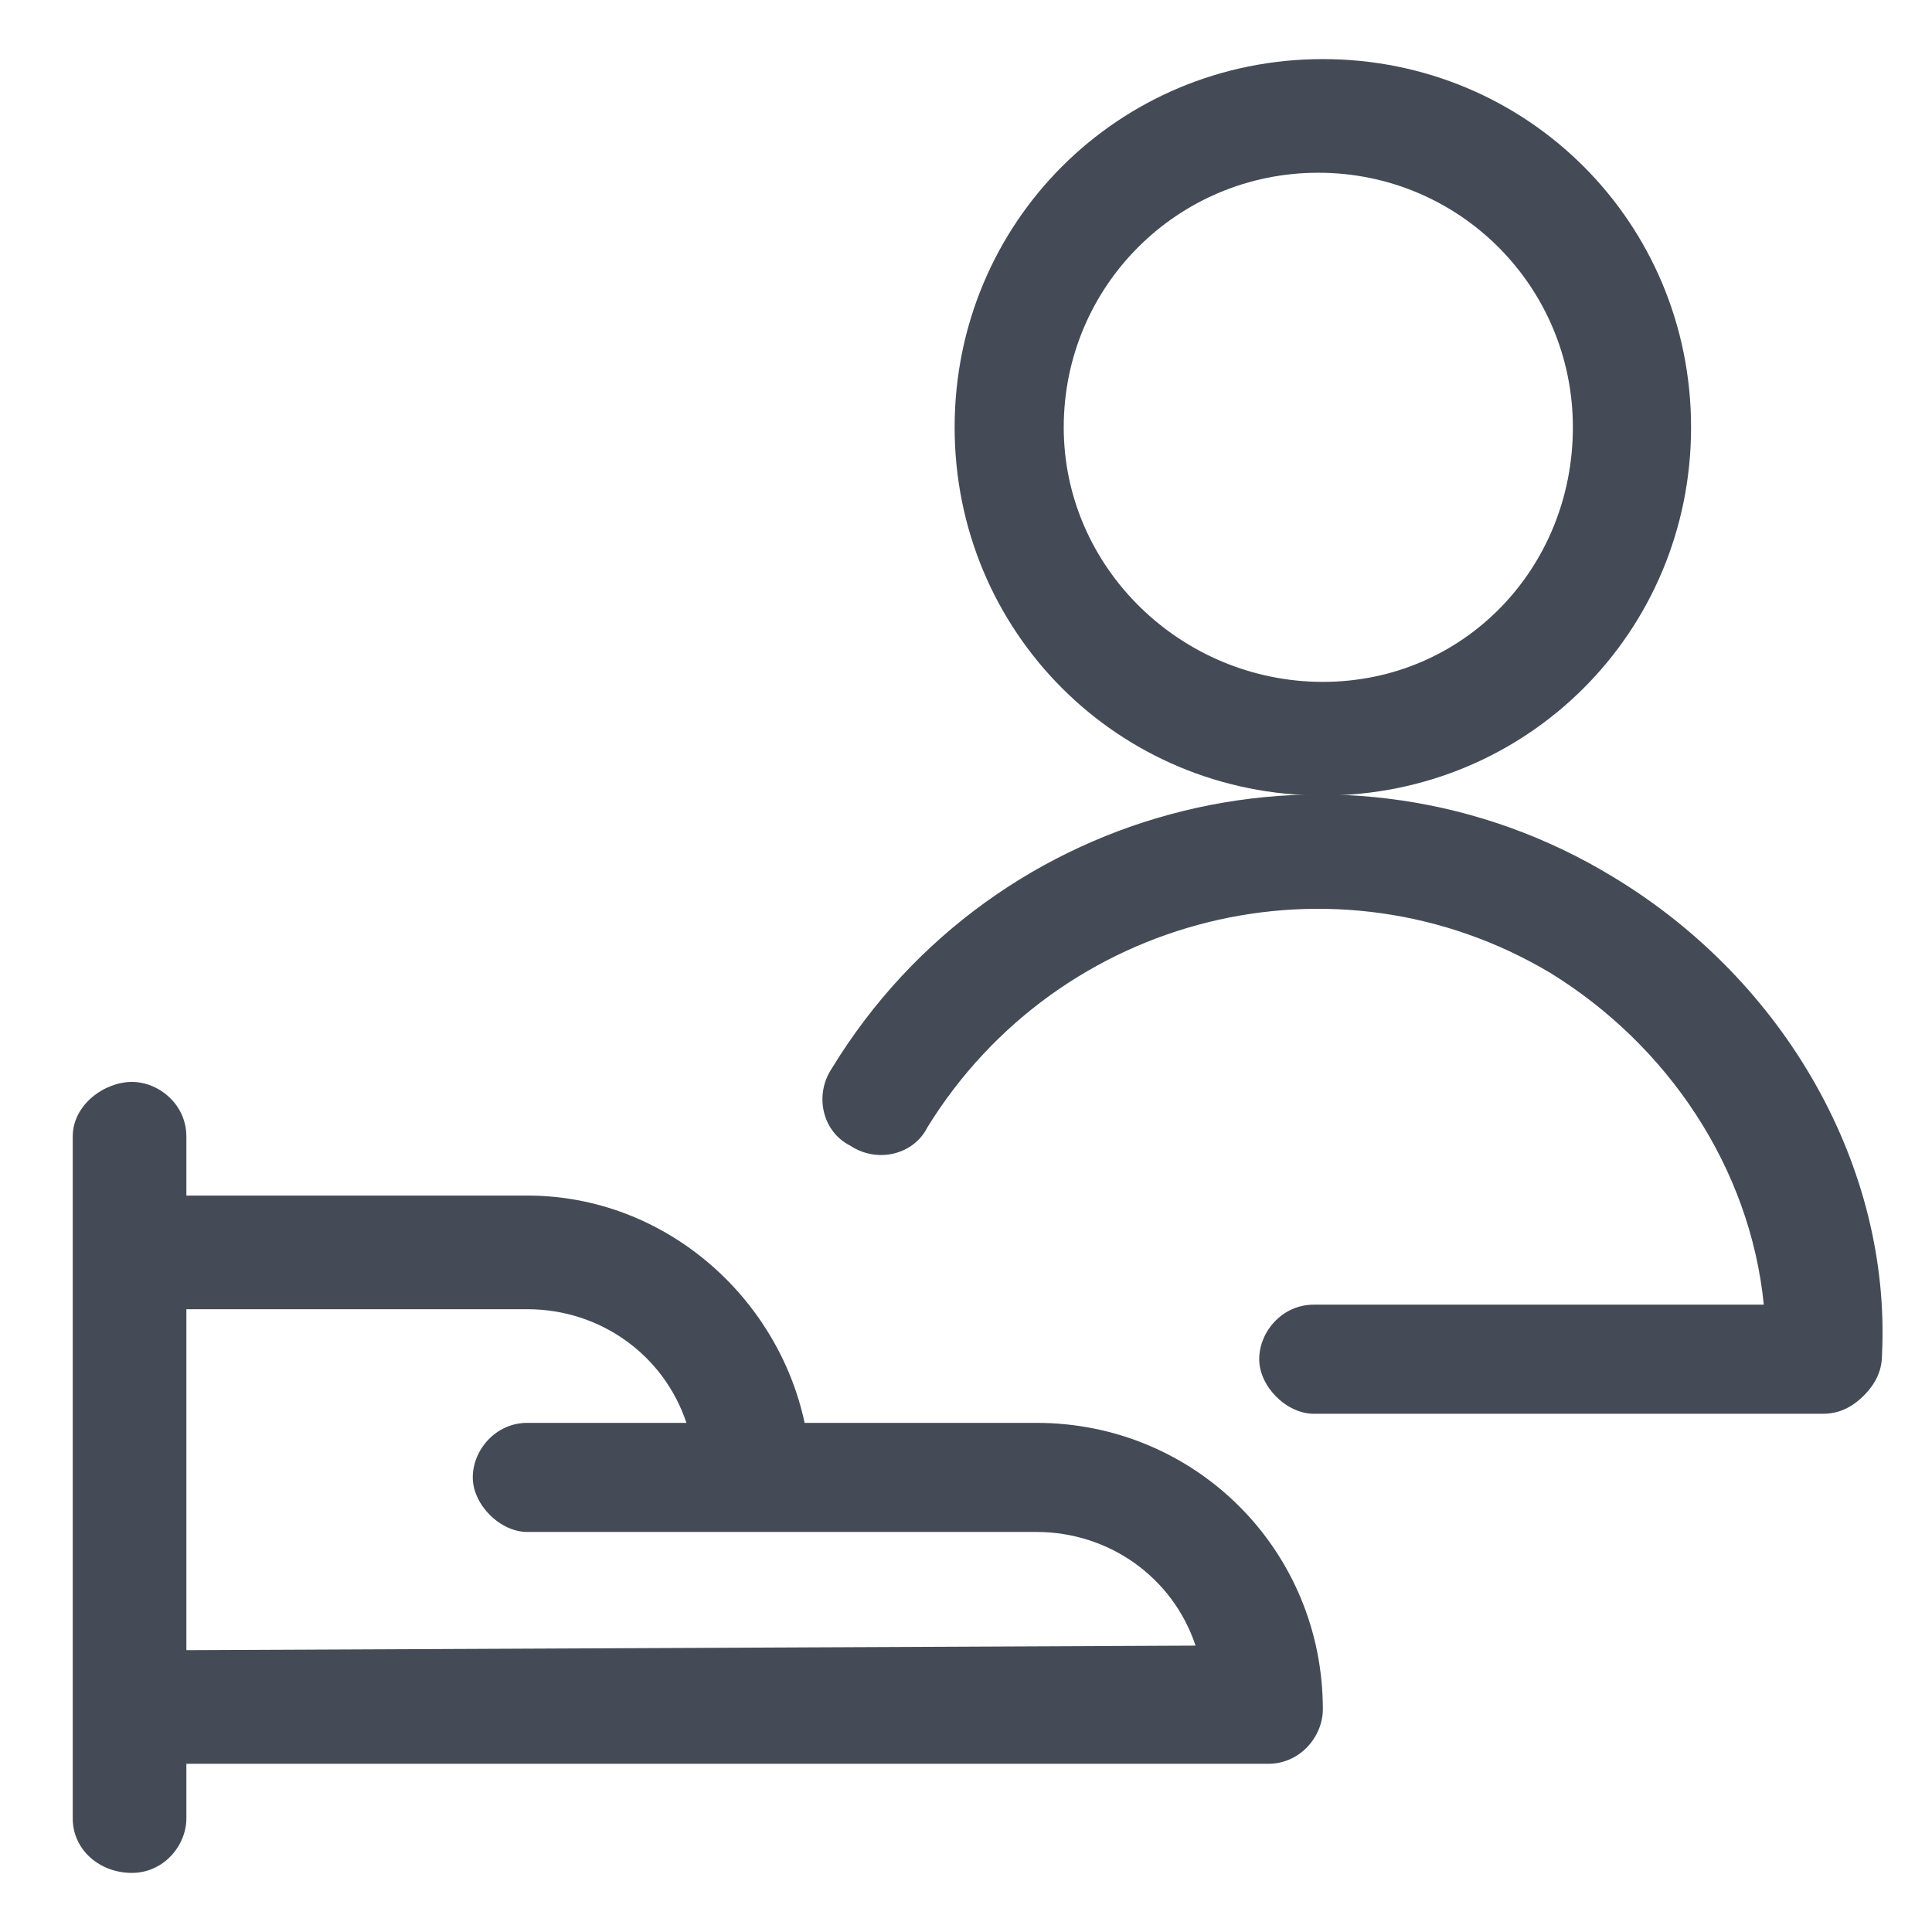 <?xml version="1.0" encoding="utf-8"?>
<!-- Generator: Adobe Illustrator 24.1.0, SVG Export Plug-In . SVG Version: 6.00 Build 0)  -->
<svg version="1.1" id="Layer_1" xmlns="http://www.w3.org/2000/svg" xmlns:xlink="http://www.w3.org/1999/xlink" x="0px" y="0px"
	 viewBox="0 0 42.5 42.5" style="enable-background:new 0 0 42.5 42.5;" xml:space="preserve">
<style type="text/css">
	.st0{fill:#444B56;}
</style>
<g>
	<path class="st0" d="M22.8,31.3h-5.1c-0.6-2.8-3.1-5-6.1-5H4.1V25c0-0.7-0.6-1.2-1.2-1.2S1.6,24.3,1.6,25v15c0,0.7,0.6,1.2,1.3,1.2
		s1.2-0.6,1.2-1.2v-1.2h23.8c0.7,0,1.2-0.6,1.2-1.2C29.1,34.1,26.3,31.3,22.8,31.3z M4.1,36.3v-7.5h7.5c1.6,0,3,1,3.5,2.5h-3.5
		c-0.7,0-1.2,0.6-1.2,1.2s0.6,1.2,1.2,1.2h5l0,0l0,0h6.2c1.6,0,3,1,3.5,2.5L4.1,36.3L4.1,36.3z"/>
	<path class="st0" d="M35.5,19.3c-5.9-3.6-13.6-1.7-17.2,4.2c-0.4,0.6-0.2,1.4,0.4,1.7c0.6,0.4,1.4,0.2,1.7-0.4
		c2.9-4.7,9-6.2,13.7-3.4c2.6,1.6,4.4,4.3,4.7,7.3h-9.9c-0.7,0-1.2,0.6-1.2,1.2s0.6,1.2,1.2,1.2h11.2c0.3,0,0.6-0.1,0.9-0.4
		s0.4-0.6,0.4-0.9C41.6,25.7,39.3,21.6,35.5,19.3z"/>
	<path class="st0" d="M37.2,9.4c0-4.5-3.6-8.1-8.1-8.1S21,4.9,21,9.4s3.6,8.1,8.1,8.1S37.2,13.9,37.2,9.4z M23.4,9.4
		c0-3.1,2.5-5.6,5.6-5.6s5.6,2.5,5.6,5.6S32.2,15,29.1,15S23.4,12.5,23.4,9.4z"/>
</g>
</svg>
